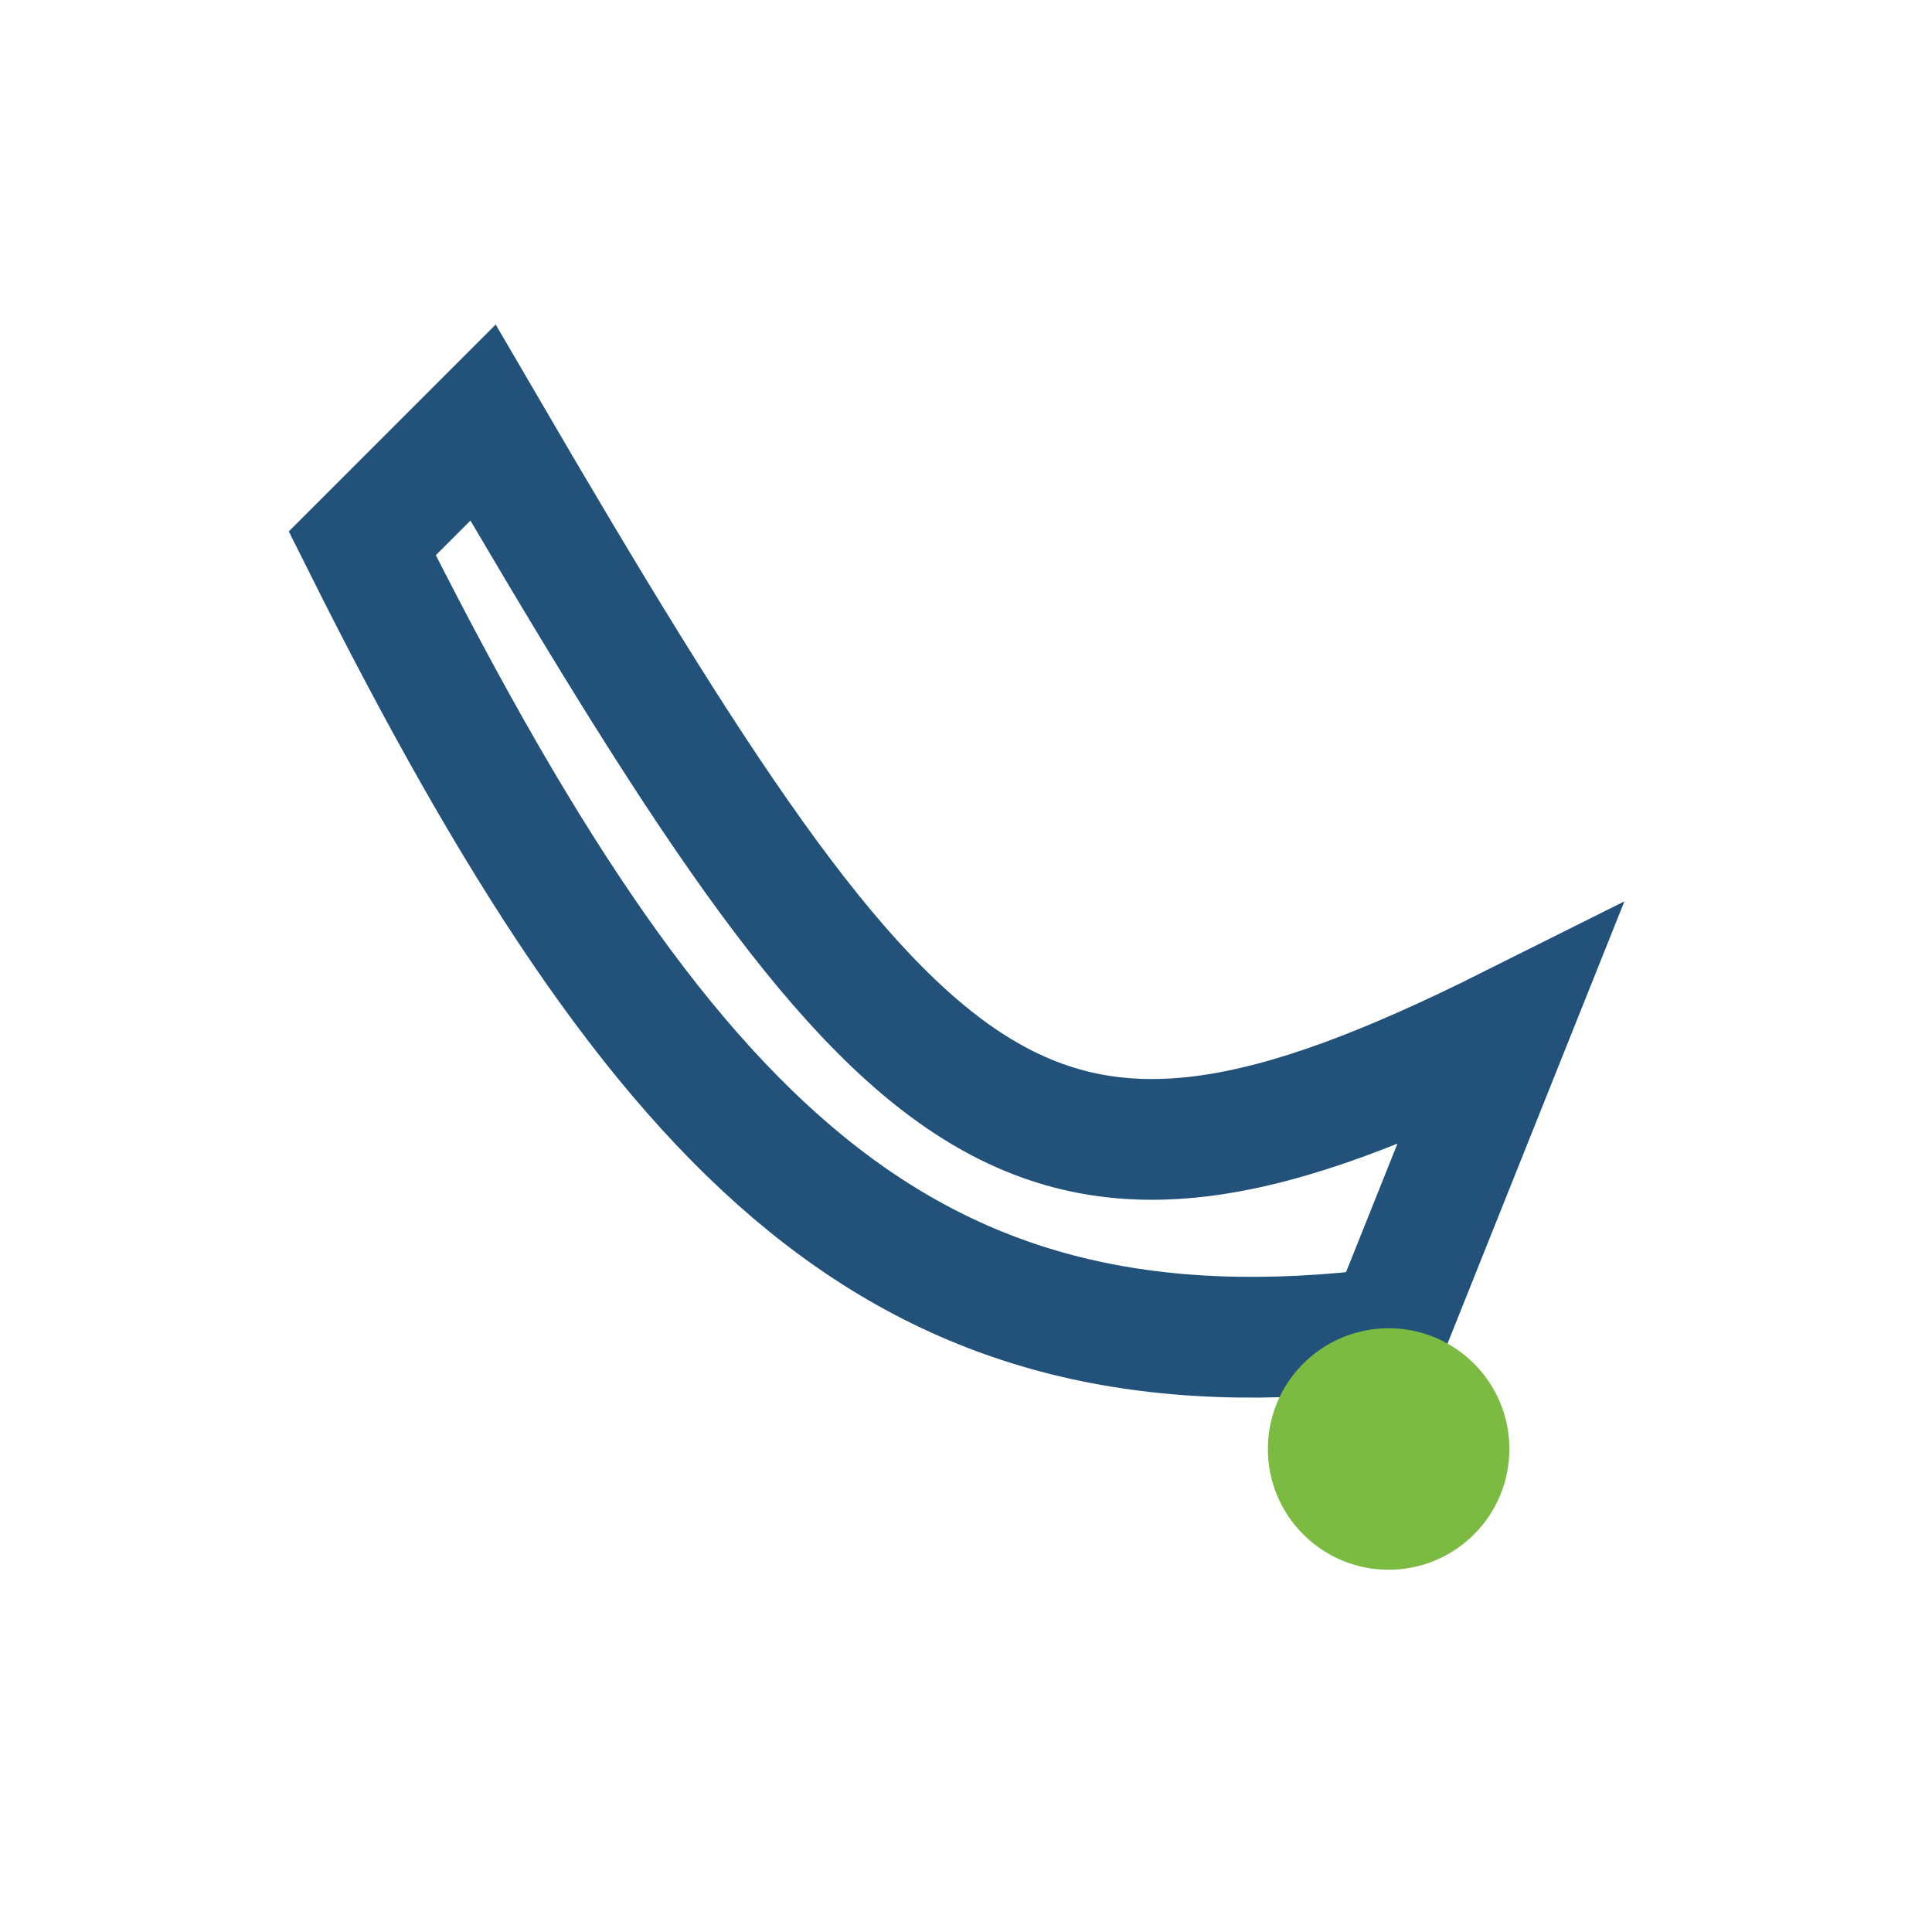 <?xml version="1.0" encoding="UTF-8"?>
<svg xmlns="http://www.w3.org/2000/svg" width="32" height="32" viewBox="0 0 32 32"><path d="M8 7c7 12 9 14 17 10l-2 5c-8 1-12-3-17-13z" fill="none" stroke="#22527A" stroke-width="2"/><circle cx="23" cy="24" r="2" fill="#7BBB41"/></svg>